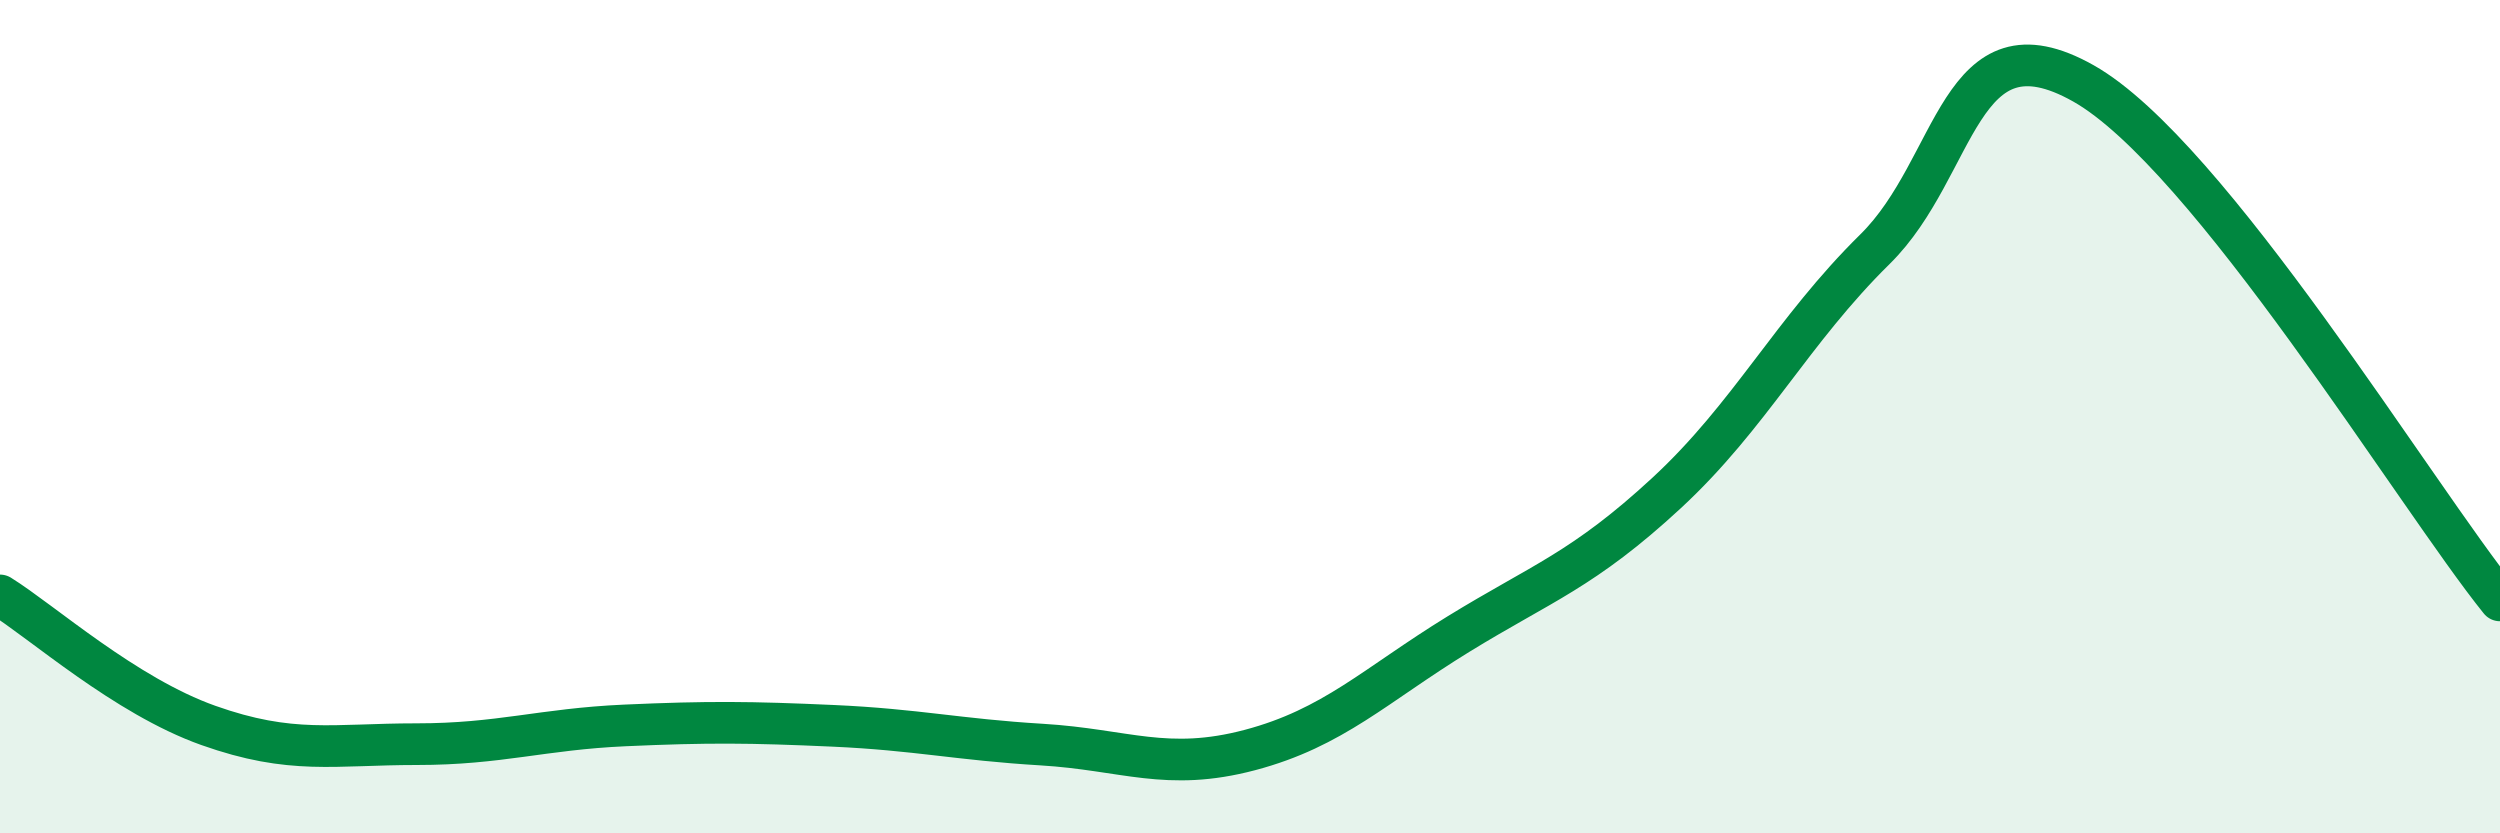 
    <svg width="60" height="20" viewBox="0 0 60 20" xmlns="http://www.w3.org/2000/svg">
      <path
        d="M 0,14.29 C 1,14.91 3,16.7 5,17.41 C 7,18.12 8,17.86 10,17.86 C 12,17.86 13,17.5 15,17.41 C 17,17.32 18,17.33 20,17.42 C 22,17.51 23,17.75 25,17.87 C 27,17.99 28,18.53 30,18 C 32,17.47 33,16.45 35,15.22 C 37,13.99 38,13.68 40,11.83 C 42,9.98 43,7.95 45,5.98 C 47,4.01 47,0.31 50,2 C 53,3.69 58,11.93 60,14.41L60 20L0 20Z"
        fill="#008740"
        opacity="0.1"
        stroke-linecap="round"
        stroke-linejoin="round"
      />
      <path
        d="M 0,14.29 C 1,14.91 3,16.7 5,17.41 C 7,18.12 8,17.86 10,17.86 C 12,17.86 13,17.5 15,17.41 C 17,17.32 18,17.33 20,17.42 C 22,17.51 23,17.75 25,17.87 C 27,17.99 28,18.53 30,18 C 32,17.47 33,16.45 35,15.22 C 37,13.99 38,13.68 40,11.83 C 42,9.98 43,7.95 45,5.98 C 47,4.01 47,0.31 50,2 C 53,3.69 58,11.93 60,14.41"
        stroke="#008740"
        stroke-width="1"
        fill="none"
        stroke-linecap="round"
        stroke-linejoin="round"
      />
    </svg>
  